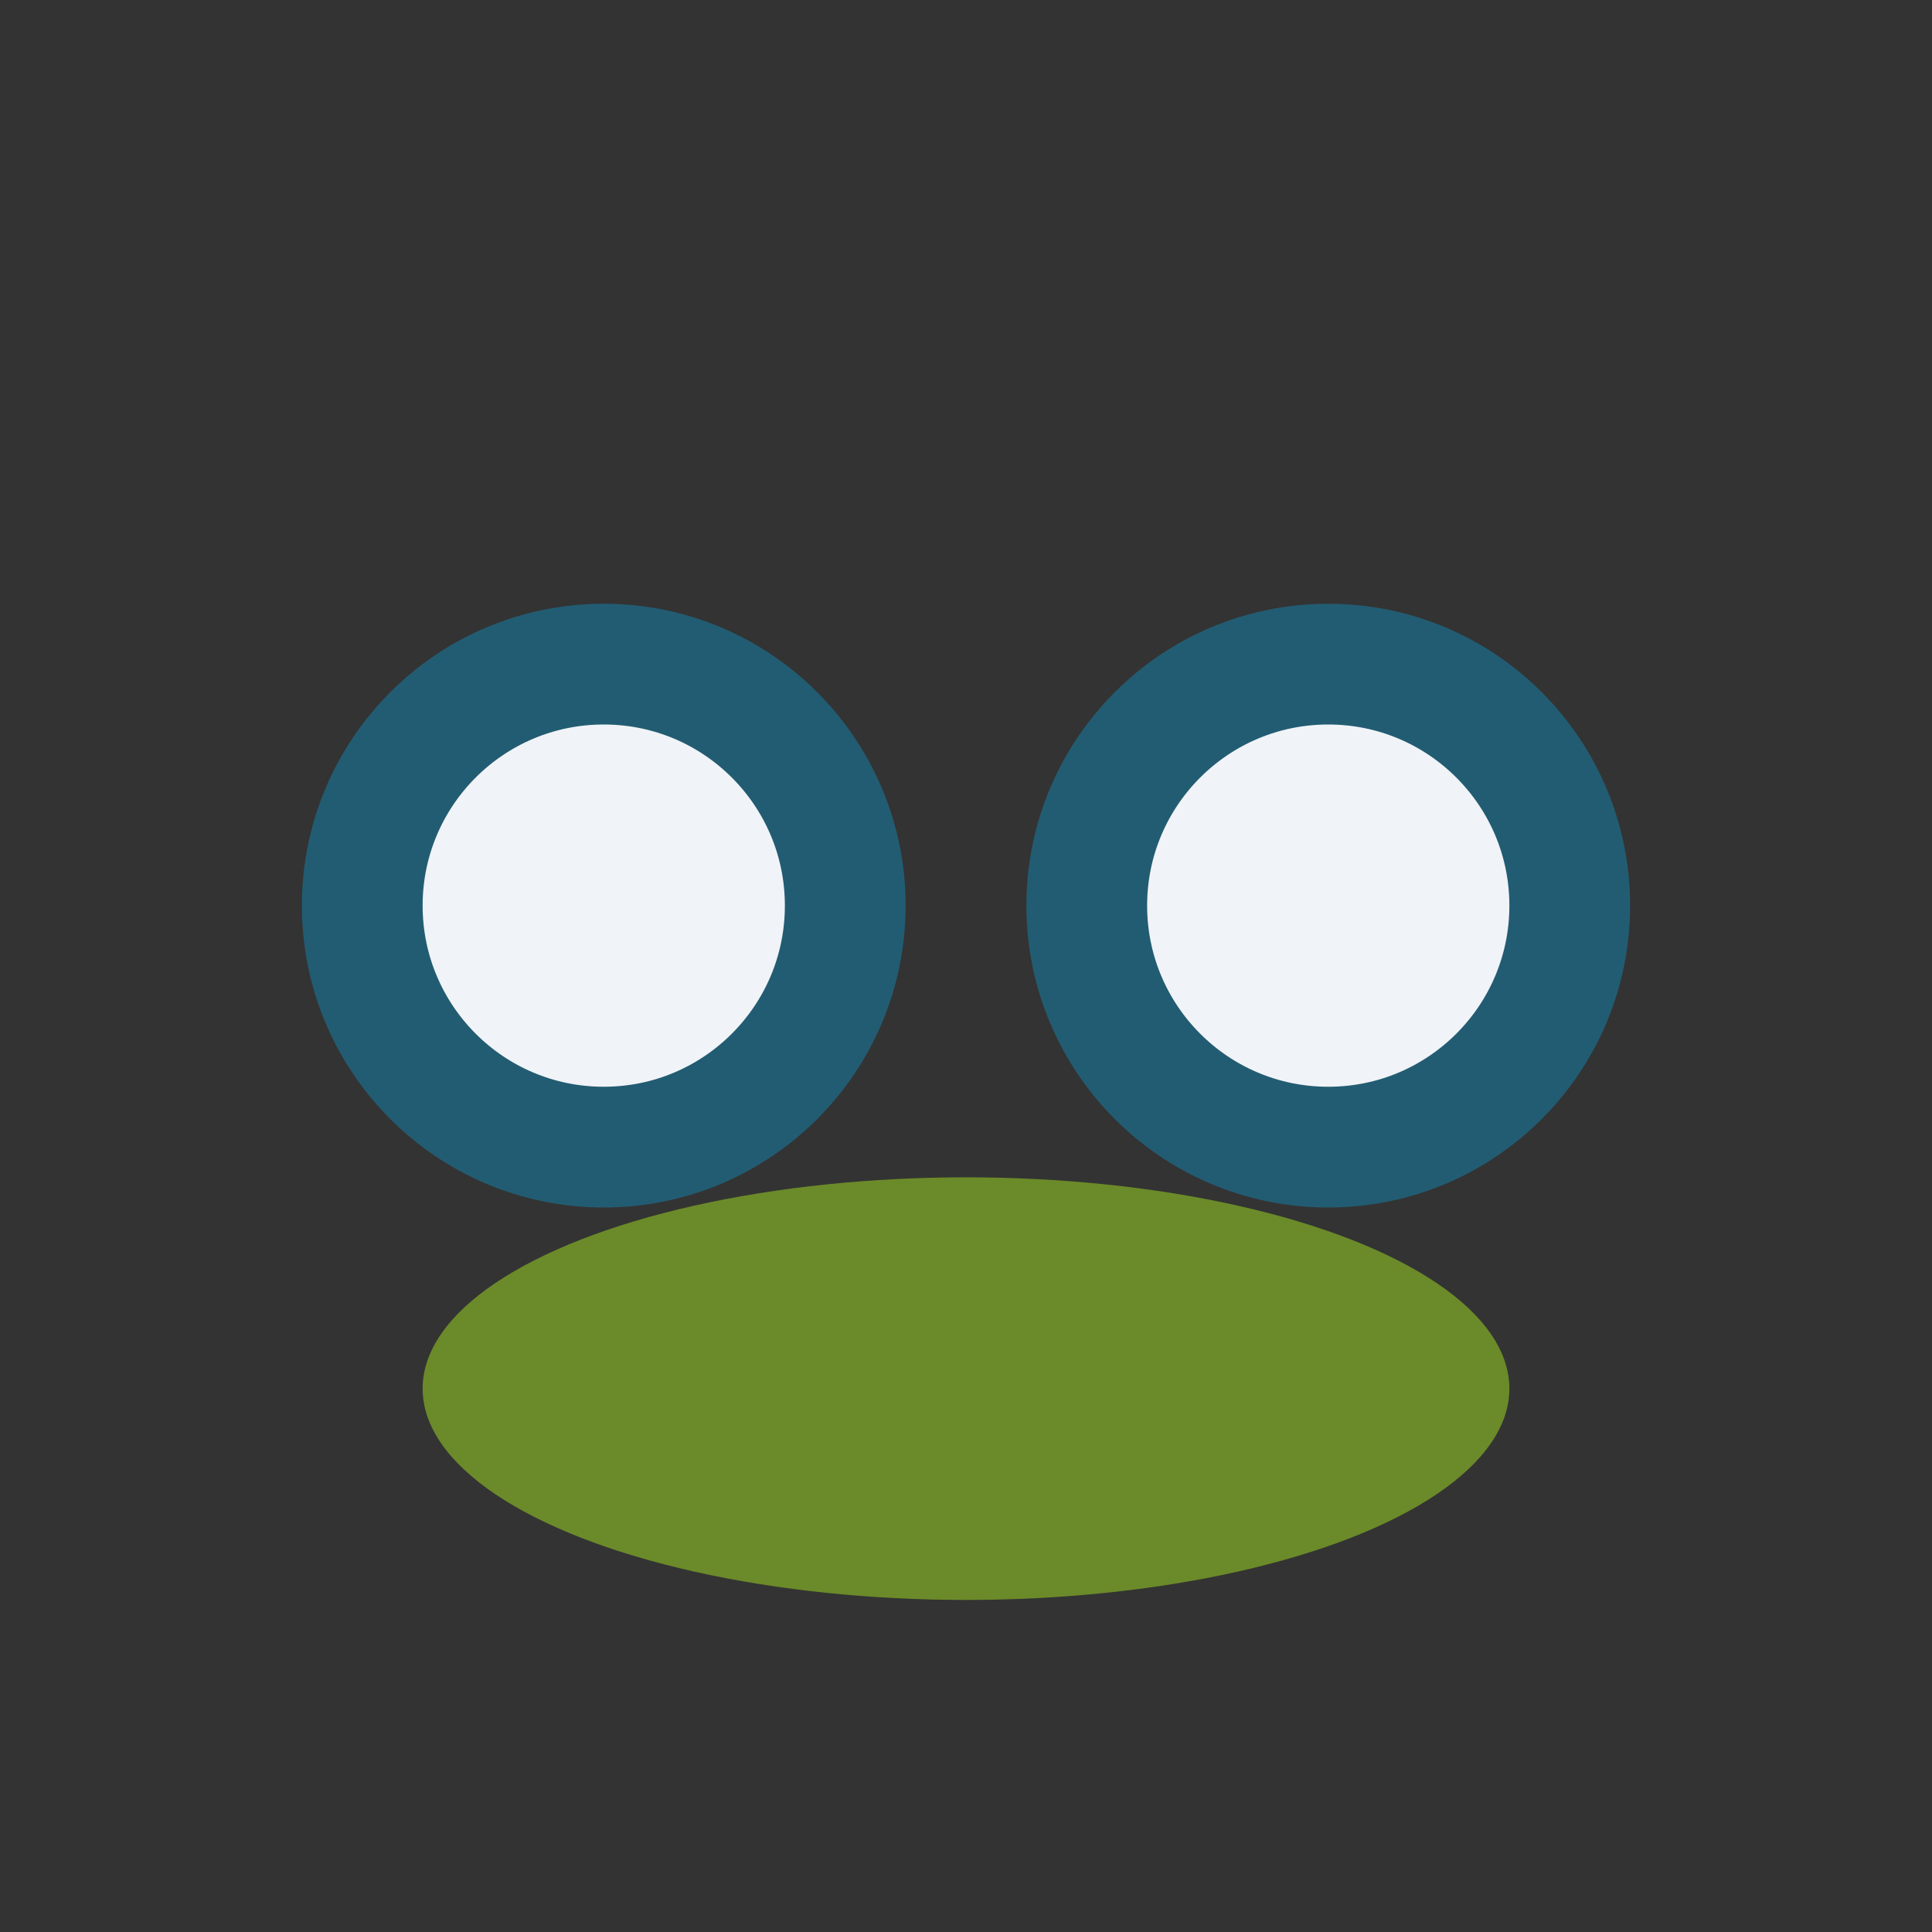 <?xml version="1.0" encoding="UTF-8"?>
<svg xmlns="http://www.w3.org/2000/svg" width="32" height="32" viewBox="0 0 32 32"><rect x="0" y="0" width="32" height="32" fill="#333333" stroke="none"/><circle cx="10" cy="15" r="4" fill="#F0F3F7" stroke="#225C72" stroke-width="2"/><circle cx="22" cy="15" r="4" fill="#F0F3F7" stroke="#225C72" stroke-width="2"/><ellipse cx="16" cy="23" rx="9" ry="3.5" fill="#84B026" opacity=".7"/></svg>